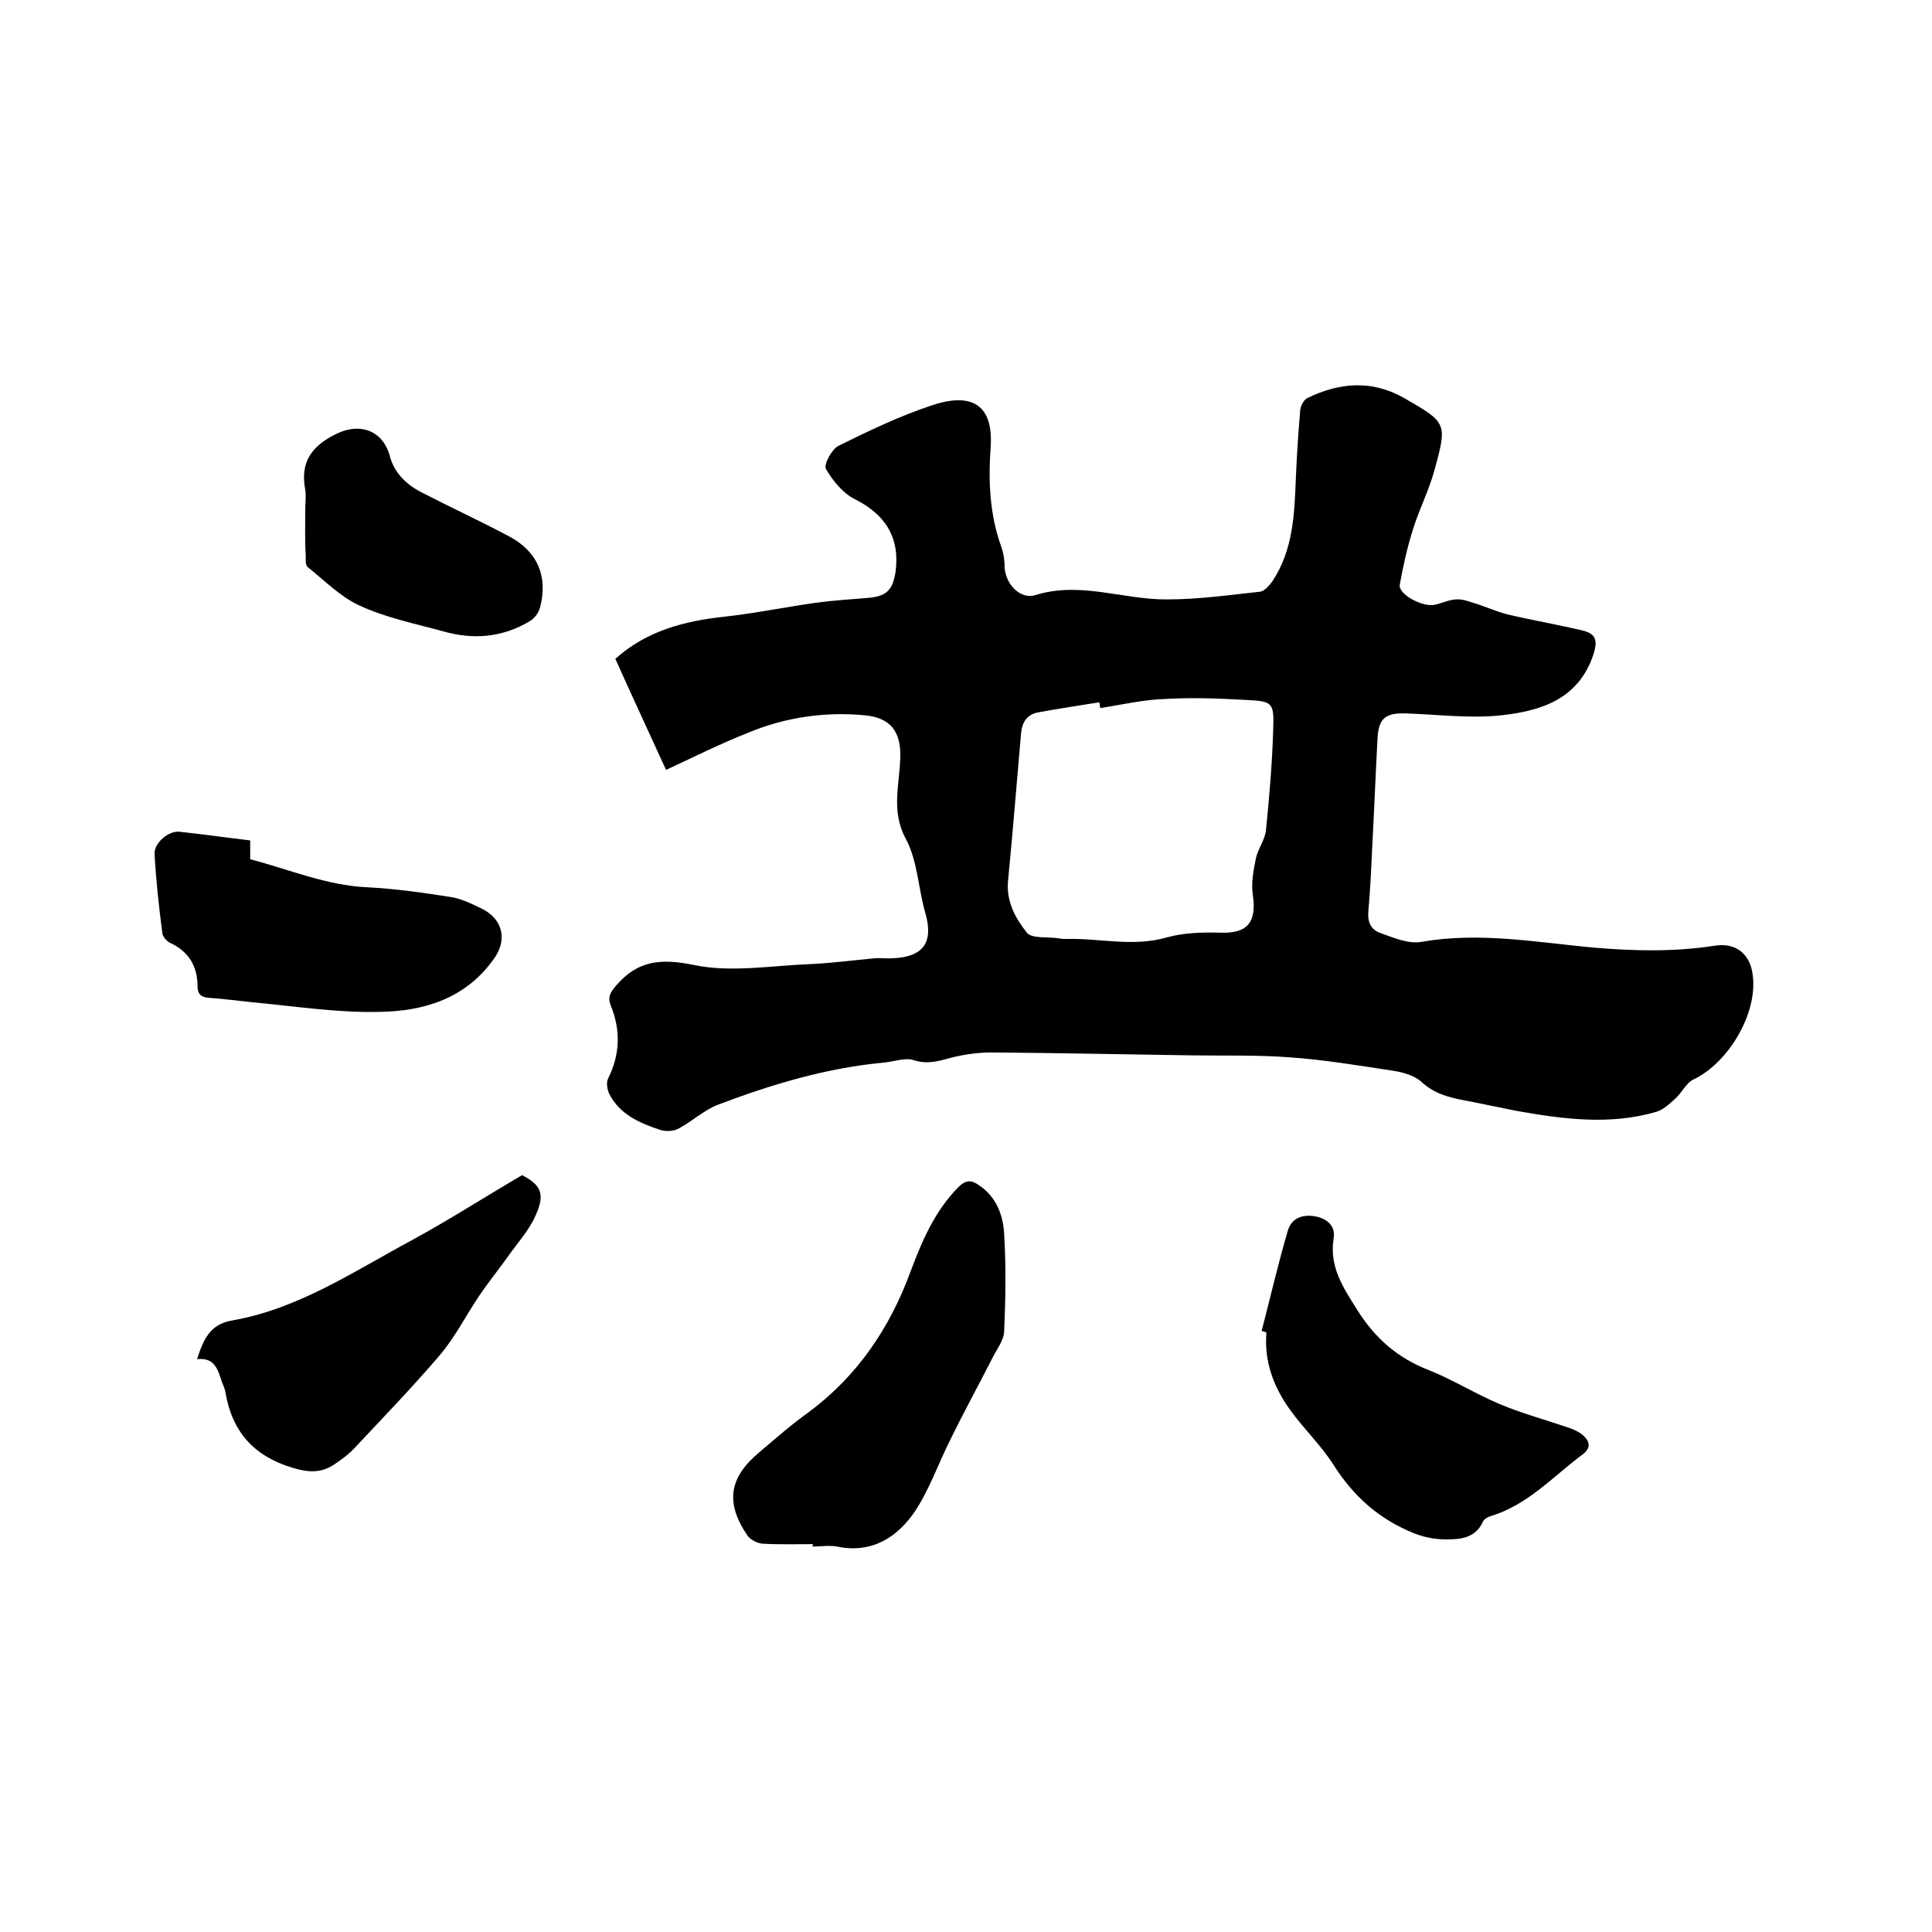 <svg enable-background="new 0 0 400 400" viewBox="0 0 400 400" xmlns="http://www.w3.org/2000/svg"><path d="m137.9 159.4c-3.6-7.9-7.1-15.4-10.5-23 6.5-5.8 14.2-7.8 22.4-8.7 6.4-.7 12.7-2 19.1-2.9 3.6-.5 7.1-.7 10.7-1 3.8-.3 5.2-1.5 5.8-5.3 1-7.2-2.1-12-8.5-15.2-2.4-1.2-4.5-3.8-5.9-6.2-.5-.9 1.2-4.1 2.6-4.8 6.3-3.1 12.7-6.2 19.4-8.4 8.4-2.8 12.7.1 12.1 8.7-.5 7.1-.2 13.9 2.2 20.6.5 1.4.7 2.9.7 4.3.2 3.4 3.2 6.7 6.4 5.7 9.3-2.9 18.2 1 27.3.9 6.4 0 12.8-.9 19.2-1.6.9-.1 1.9-1.3 2.5-2.1 4.4-6.6 4.6-14.1 4.9-21.6.2-4.6.5-9.3.9-13.9.1-.9.7-2.1 1.5-2.5 6.6-3.2 13.3-3.8 20 0 8.8 5.1 9 5.1 6.3 14.9-1.1 4.1-3.1 8-4.4 12.1-1.2 3.8-2.1 7.7-2.8 11.7-.3 1.9 4.7 4.7 7.3 4.1 1.4-.3 2.8-1 4.3-1.1 1.2-.1 2.4.3 3.6.7 2.4.7 4.7 1.8 7.1 2.4 5.1 1.2 10.3 2.1 15.4 3.3 3 .7 3.3 2.1 2.4 5-3.1 9.3-10.9 11.7-19.1 12.6-6.6.7-13.3-.2-19.9-.4-4.1-.1-5.5 1.1-5.7 5.2-.4 7.5-.7 15-1.1 22.5-.2 4.4-.4 8.9-.8 13.3-.2 2.1.5 3.7 2.3 4.4 2.8 1 6 2.4 8.7 1.9 12-2.1 23.9.1 35.7 1.2 8.4.7 16.6.9 25-.4 4.4-.7 7.4 1.7 7.9 6.2 1 7.9-5.1 18.1-12.3 21.5-1.5.7-2.4 2.8-3.8 4-1.2 1.1-2.5 2.3-3.9 2.7-9.6 2.8-19.3 1.5-28.9-.2-3.6-.7-7.2-1.5-10.9-2.2-3.2-.6-6.2-1.4-8.8-3.8-1.4-1.3-3.8-2-5.8-2.3-7.2-1.1-14.4-2.3-21.6-2.8-6.7-.5-13.5-.3-20.3-.4-13.8-.2-27.5-.5-41.3-.6-2.8 0-5.7.4-8.4 1.1-2.6.7-4.9 1.4-7.7.5-1.8-.6-4.1.3-6.2.5-11.9 1.1-23.2 4.5-34.3 8.7-2.9 1.1-5.3 3.4-8.1 4.9-1 .6-2.6.7-3.7.4-4.3-1.4-8.6-3.2-10.8-7.6-.4-.9-.6-2.3-.2-3.1 2.5-5 2.6-10 .6-15-.8-1.9-.1-2.9 1.1-4.3 4.5-5.2 9.3-5.6 16.1-4.2 7.7 1.6 16.1.1 24.2-.2 4.4-.2 8.8-.8 13.2-1.2 1.3-.1 2.5.1 3.8 0 6.3-.3 8.4-3.3 6.7-9.3-1.5-5.1-1.6-10.9-4.1-15.5-3.1-5.8-1.2-11.3-1.1-17 .1-5.2-2.1-8-7.3-8.5-8.3-.8-16.5.4-24.2 3.6-5.8 2.3-11.2 5-17 7.7zm89.9-12.8c-.1-.4-.1-.8-.2-1.2-4.2.7-8.5 1.3-12.7 2.1-2.2.4-3.3 2-3.5 4.3-.9 10.2-1.7 20.4-2.7 30.6-.4 4.3 1.6 7.8 3.9 10.7 1 1.3 4.5.8 6.8 1.2.4.1.8.1 1.3.1 6.9-.2 13.8 1.7 20.8-.3 3.5-1 7.5-1.1 11.2-1 5.5.2 7.5-2.1 6.7-7.7-.4-2.5.1-5.1.6-7.6.4-2 1.9-3.9 2.1-5.9.7-6.9 1.3-13.9 1.5-20.8.2-5.8-.1-5.9-5.9-6.2-5.4-.3-10.8-.5-16.1-.2-4.7.1-9.3 1.2-13.8 1.9z"/><path d="m168.3 319.7c-3.5 0-7 .1-10.5-.1-1-.1-2.4-.8-3-1.6-4.7-6.9-3.9-12.1 2.5-17.4 3.3-2.8 6.6-5.7 10.1-8.2 10.1-7.5 16.8-17.4 21.1-29.1 2.4-6.4 5-12.5 9.9-17.5 1.6-1.6 2.8-1.5 4.3-.4 3.6 2.4 5 6.2 5.2 10.1.4 6.7.3 13.5 0 20.2-.1 1.9-1.6 3.7-2.5 5.6-2.9 5.7-6 11.3-8.8 17.1-2.4 4.8-4.2 10-7.1 14.4-3.7 5.5-9 8.9-16.2 7.4-1.6-.3-3.4 0-5.1 0 .1-.3.1-.4.1-.5z"/><path d="m261.2 275.6c1.8-6.9 3.4-13.9 5.4-20.7.7-2.6 2.9-3.5 5.5-3.1s4.5 2 4 4.7c-.9 5.8 2 10.1 4.9 14.7 3.7 5.9 8.4 10 14.9 12.5 5 2 9.6 4.9 14.6 7 4.5 1.9 9.3 3.2 14 4.8 1.2.4 2.4.9 3.3 1.7 1.3 1.2 1.7 2.5-.1 3.9-6.2 4.6-11.4 10.5-19.1 12.8-.6.2-1.3.6-1.5 1-1.3 2.9-3.5 3.7-6.6 3.8-2.7.1-5-.2-7.6-1.2-7.3-2.9-12.6-7.6-16.8-14.2-2.6-4.1-6.2-7.5-9-11.4-3.4-4.7-5.4-10-4.9-16-.4-.2-.7-.3-1-.3z"/><path d="m108.1 243.3c3.8 2 4.8 3.8 2.9 8.1-1.2 2.9-3.4 5.4-5.3 8-2.1 3-4.4 5.8-6.5 8.9-2.7 4-4.9 8.4-8 12.1-5.7 6.7-11.8 13-17.8 19.4-1.2 1.3-2.7 2.4-4.2 3.4-2.7 1.8-5.3 1.7-8.6.7-8-2.4-12.5-7.4-13.9-15.5-.1-.8-.5-1.6-.8-2.4-.8-2.4-1.4-5-5.1-4.6 1.3-4 2.6-7.2 7.2-8 13.8-2.4 25.3-10.2 37.4-16.7 7.7-4.2 15-8.9 22.7-13.4z"/><path d="m51.8 174v3.9c8.1 2.1 15.7 5.4 24.2 5.8 5.8.3 11.5 1.1 17.2 2 2.2.3 4.4 1.4 6.5 2.4 4.3 2.1 5.4 6.3 2.7 10.2-5.8 8.4-14.6 11.1-24 11.2-8.7.2-17.5-1.2-26.2-2-2.9-.3-5.9-.7-8.8-.9-1.7-.1-2.5-.7-2.5-2.4 0-4.1-1.8-7.2-5.7-9-.7-.3-1.6-1.4-1.6-2.1-.7-5.4-1.3-10.8-1.6-16.3-.1-2.3 2.9-4.8 5.1-4.6 4.8.5 9.6 1.2 14.7 1.8z"/><path d="m63.2 105.5c0-1.4.2-2.8 0-4.1-1.1-5.7 1.3-9.1 6.5-11.6 4.9-2.4 9.6-.6 11 4.6.9 3.5 3.5 6 6.7 7.6 6 3.1 12.1 5.9 18.1 9.1 5.8 3.1 8 8.3 6.3 14.7-.3 1.1-1.1 2.2-2.1 2.8-5.7 3.4-11.7 3.9-18 2.1-5.8-1.6-11.8-2.8-17.2-5.3-4-1.8-7.3-5.2-10.8-8-.5-.4-.4-1.6-.4-2.4-.2-3.2-.1-6.3-.1-9.5z"/></svg>